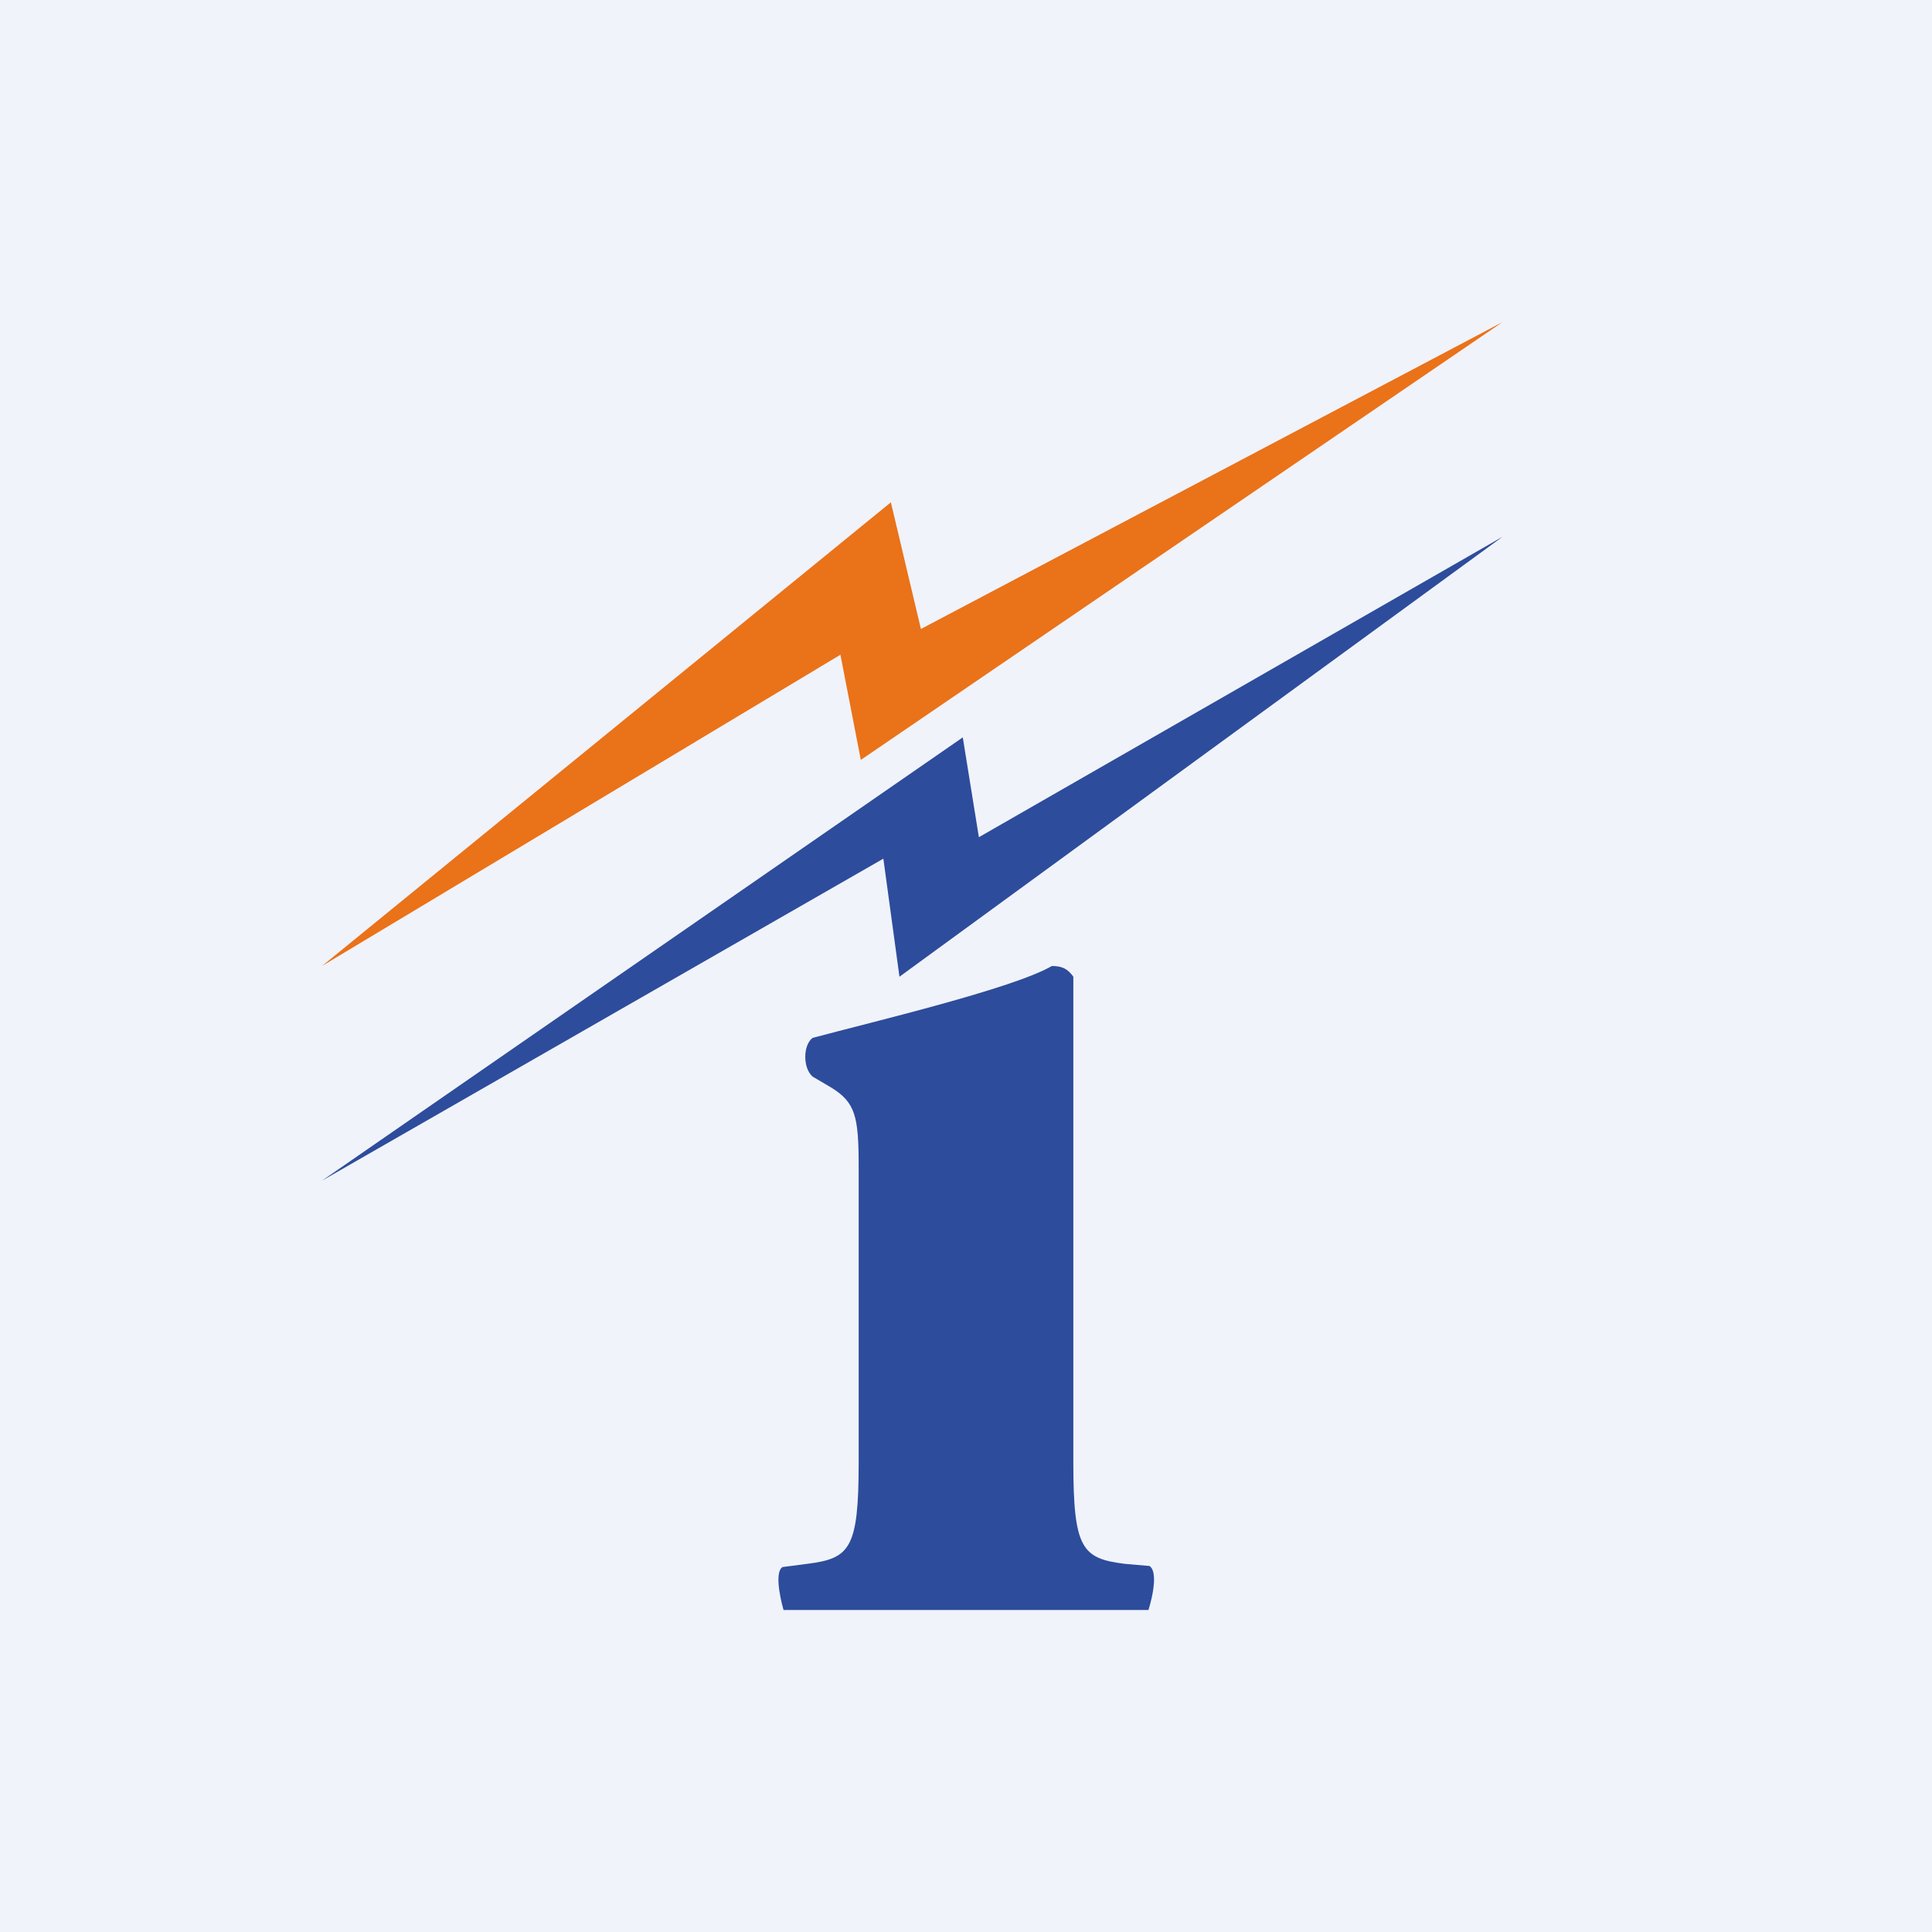 <!-- by TradingView --><svg width="18" height="18" viewBox="0 0 18 18" xmlns="http://www.w3.org/2000/svg"><path fill="#F0F3FA" d="M0 0h18v18H0z"/><path d="M10 13.62c0 .81.08.9.48.95l.23.02c.1.07-.01.41-.01.41H7.3s-.1-.34-.01-.4l.23-.03c.4-.05.48-.14.48-.95v-2.75c0-.47-.03-.6-.26-.74l-.17-.1c-.09-.08-.09-.29 0-.36.56-.15 1.87-.46 2.23-.67.1 0 .15.03.2.1v4.52Z" fill="#2D4C9C"/><path d="M8.3 4.68 3 9l4.83-2.9.19.98L14 3 8.58 5.86 8.3 4.68Z" fill="#EA7219"/><path d="M8.97 6.87 3 11l5.23-3 .15 1.1L14 5 9.12 7.8l-.15-.93Z" fill="#2D4C9C"/></svg>